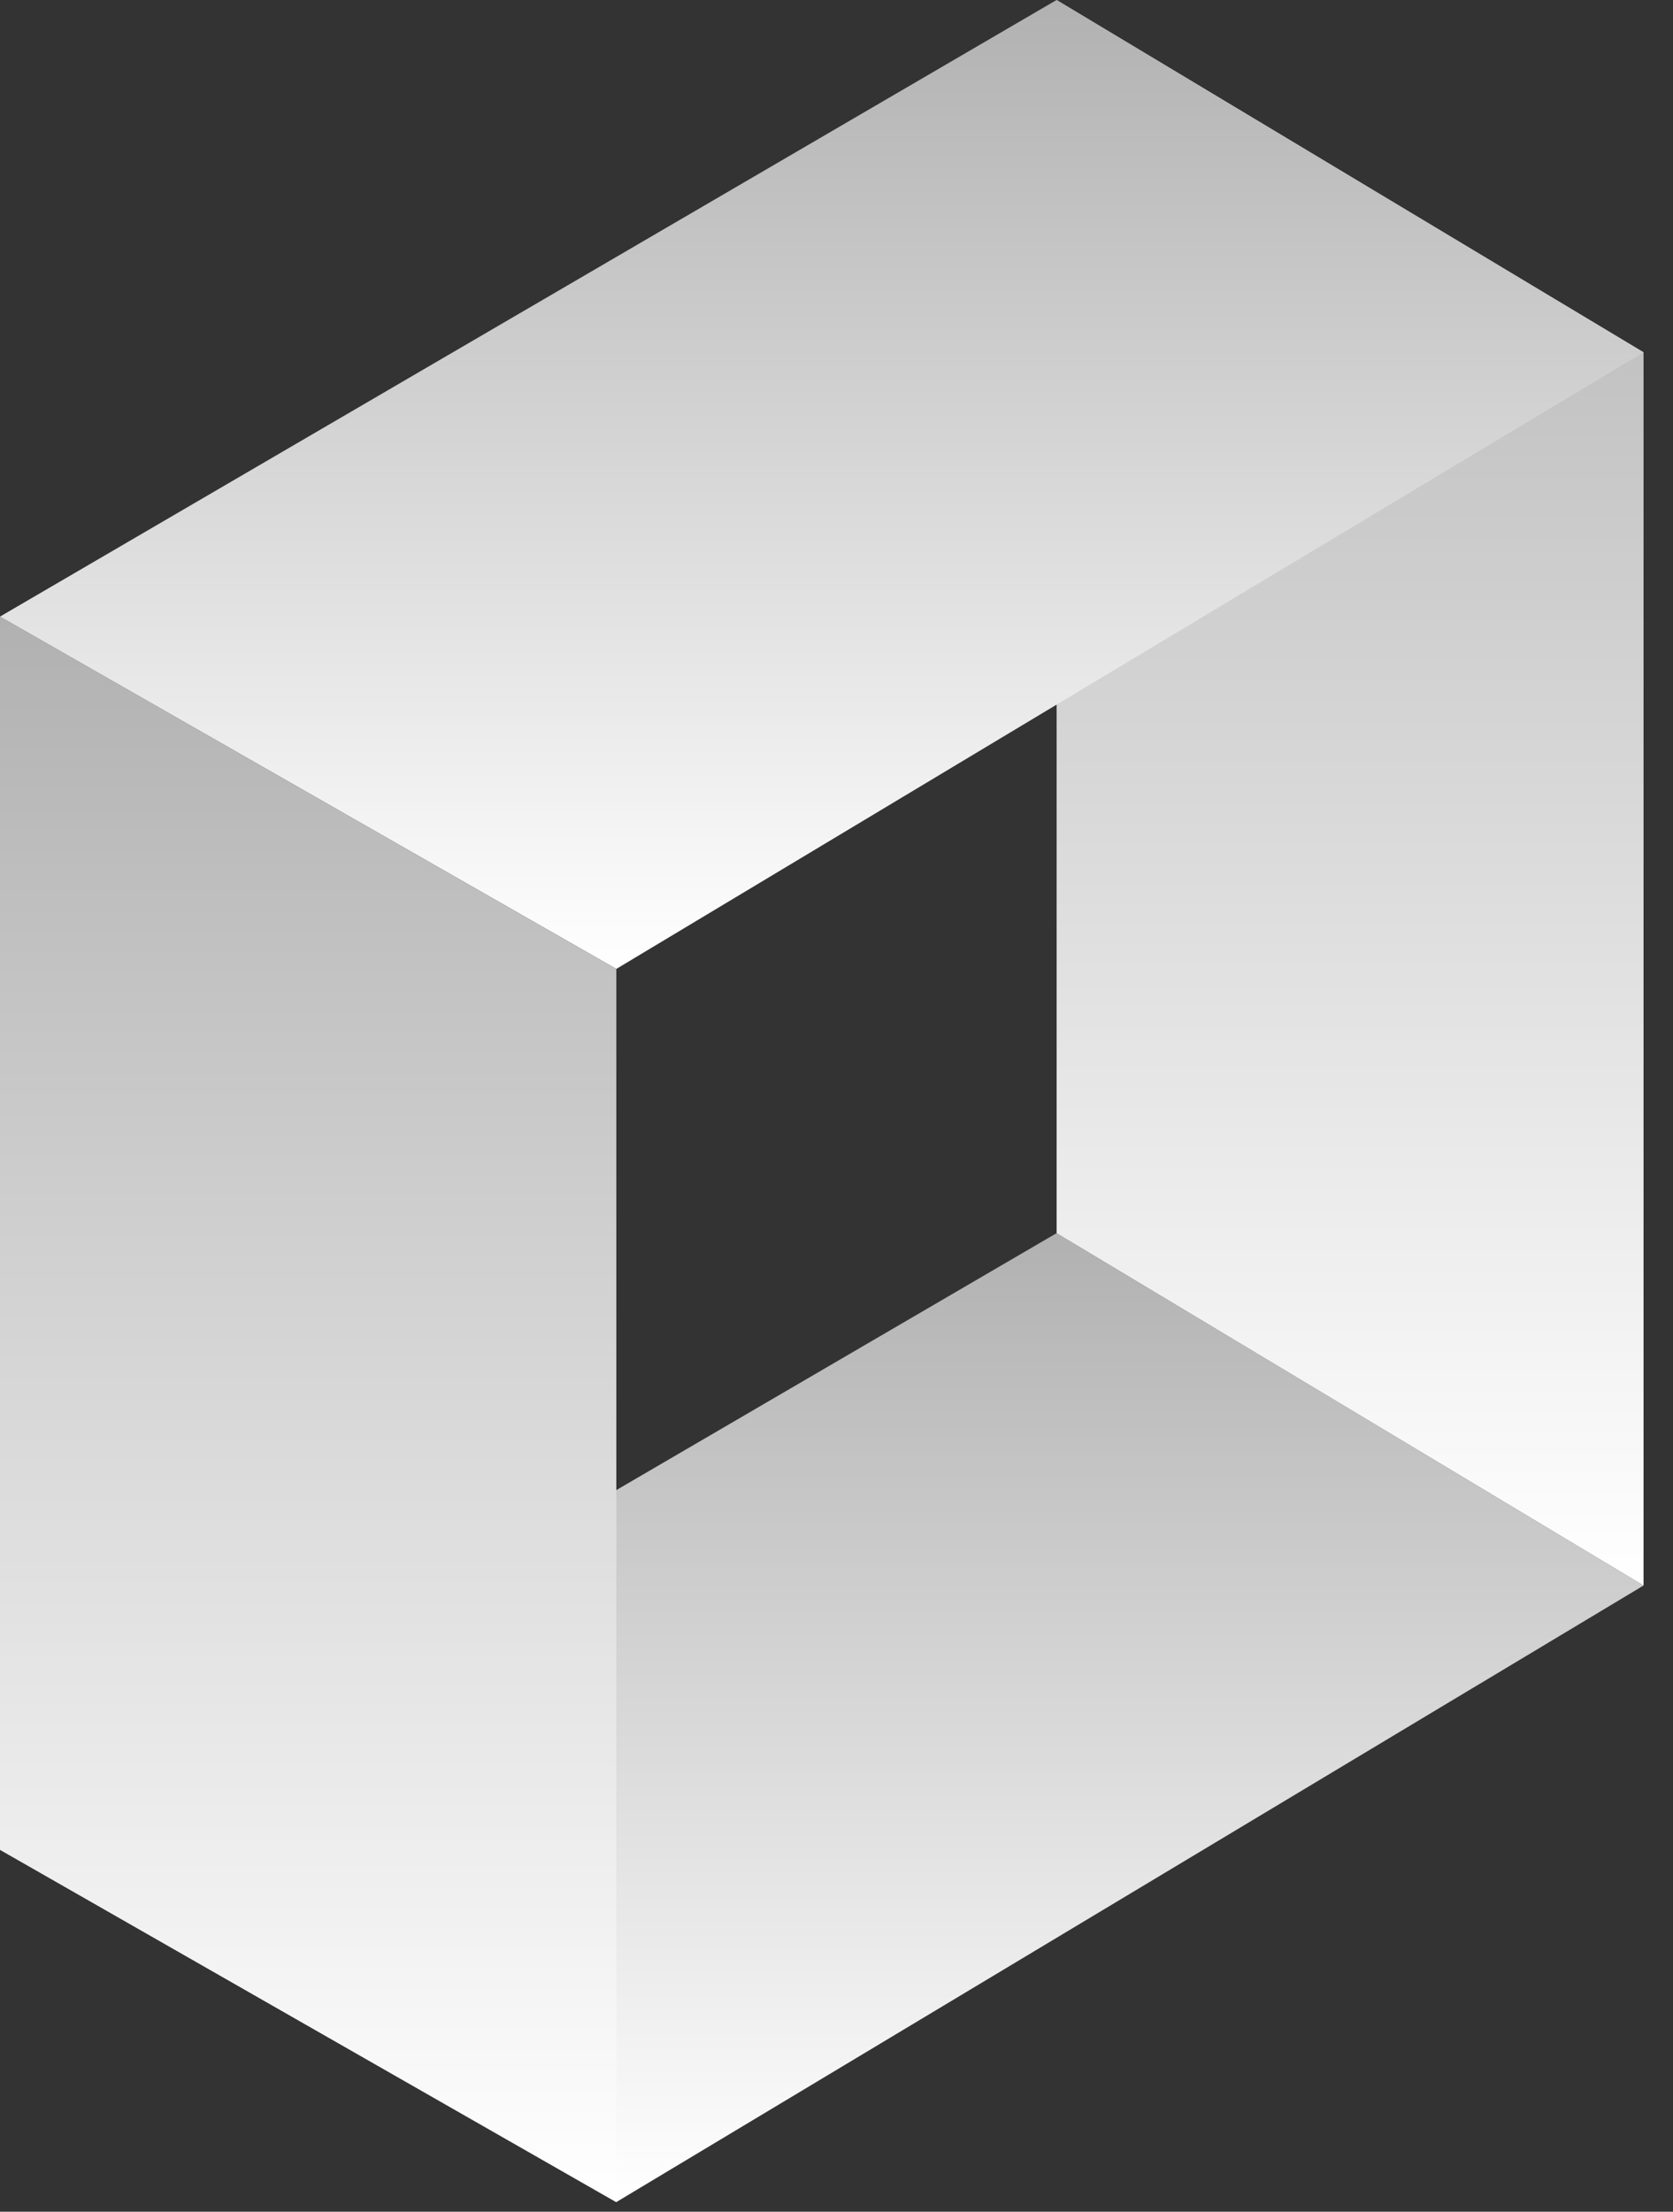<svg width="28" height="37" viewBox="0 0 28 37" fill="none" xmlns="http://www.w3.org/2000/svg">
<rect x="0" y="0" width="28" height="37" fill="#333333" stroke="none"/>
<path d="M17.683 20.63L27.507 26.524L10.315 36.839L0 30.945L17.683 20.63Z" fill="url(#paint0_linear_921_36025)"/>
<path d="M4.54489e-07 10.315L10.315 16.21V36.84L0 30.945L4.54489e-07 10.315Z" fill="url(#paint1_linear_921_36025)"/>
<path d="M17.684 0L27.507 5.894V26.524L17.684 20.63V0Z" fill="url(#paint2_linear_921_36025)"/>
<path d="M17.683 0L27.507 5.894L10.315 16.209L0 10.315L17.683 0Z" fill="url(#paint3_linear_921_36025)"/>
<defs>
<linearGradient id="paint0_linear_921_36025" x1="13.753" y1="20.63" x2="13.753" y2="36.839" gradientUnits="userSpaceOnUse">
<stop stop-color="#B1B1B1"/>
<stop offset="1" stop-color="white"/>
</linearGradient>
<linearGradient id="paint1_linear_921_36025" x1="5.157" y1="10.315" x2="5.157" y2="36.84" gradientUnits="userSpaceOnUse">
<stop stop-color="#B1B1B1"/>
<stop offset="1" stop-color="white"/>
</linearGradient>
<linearGradient id="paint2_linear_921_36025" x1="22.596" y1="0" x2="22.596" y2="26.524" gradientUnits="userSpaceOnUse">
<stop stop-color="#B1B1B1"/>
<stop offset="1" stop-color="white"/>
</linearGradient>
<linearGradient id="paint3_linear_921_36025" x1="13.753" y1="0" x2="13.753" y2="16.209" gradientUnits="userSpaceOnUse">
<stop stop-color="#B1B1B1"/>
<stop offset="1" stop-color="white"/>
</linearGradient>
</defs>
</svg>
